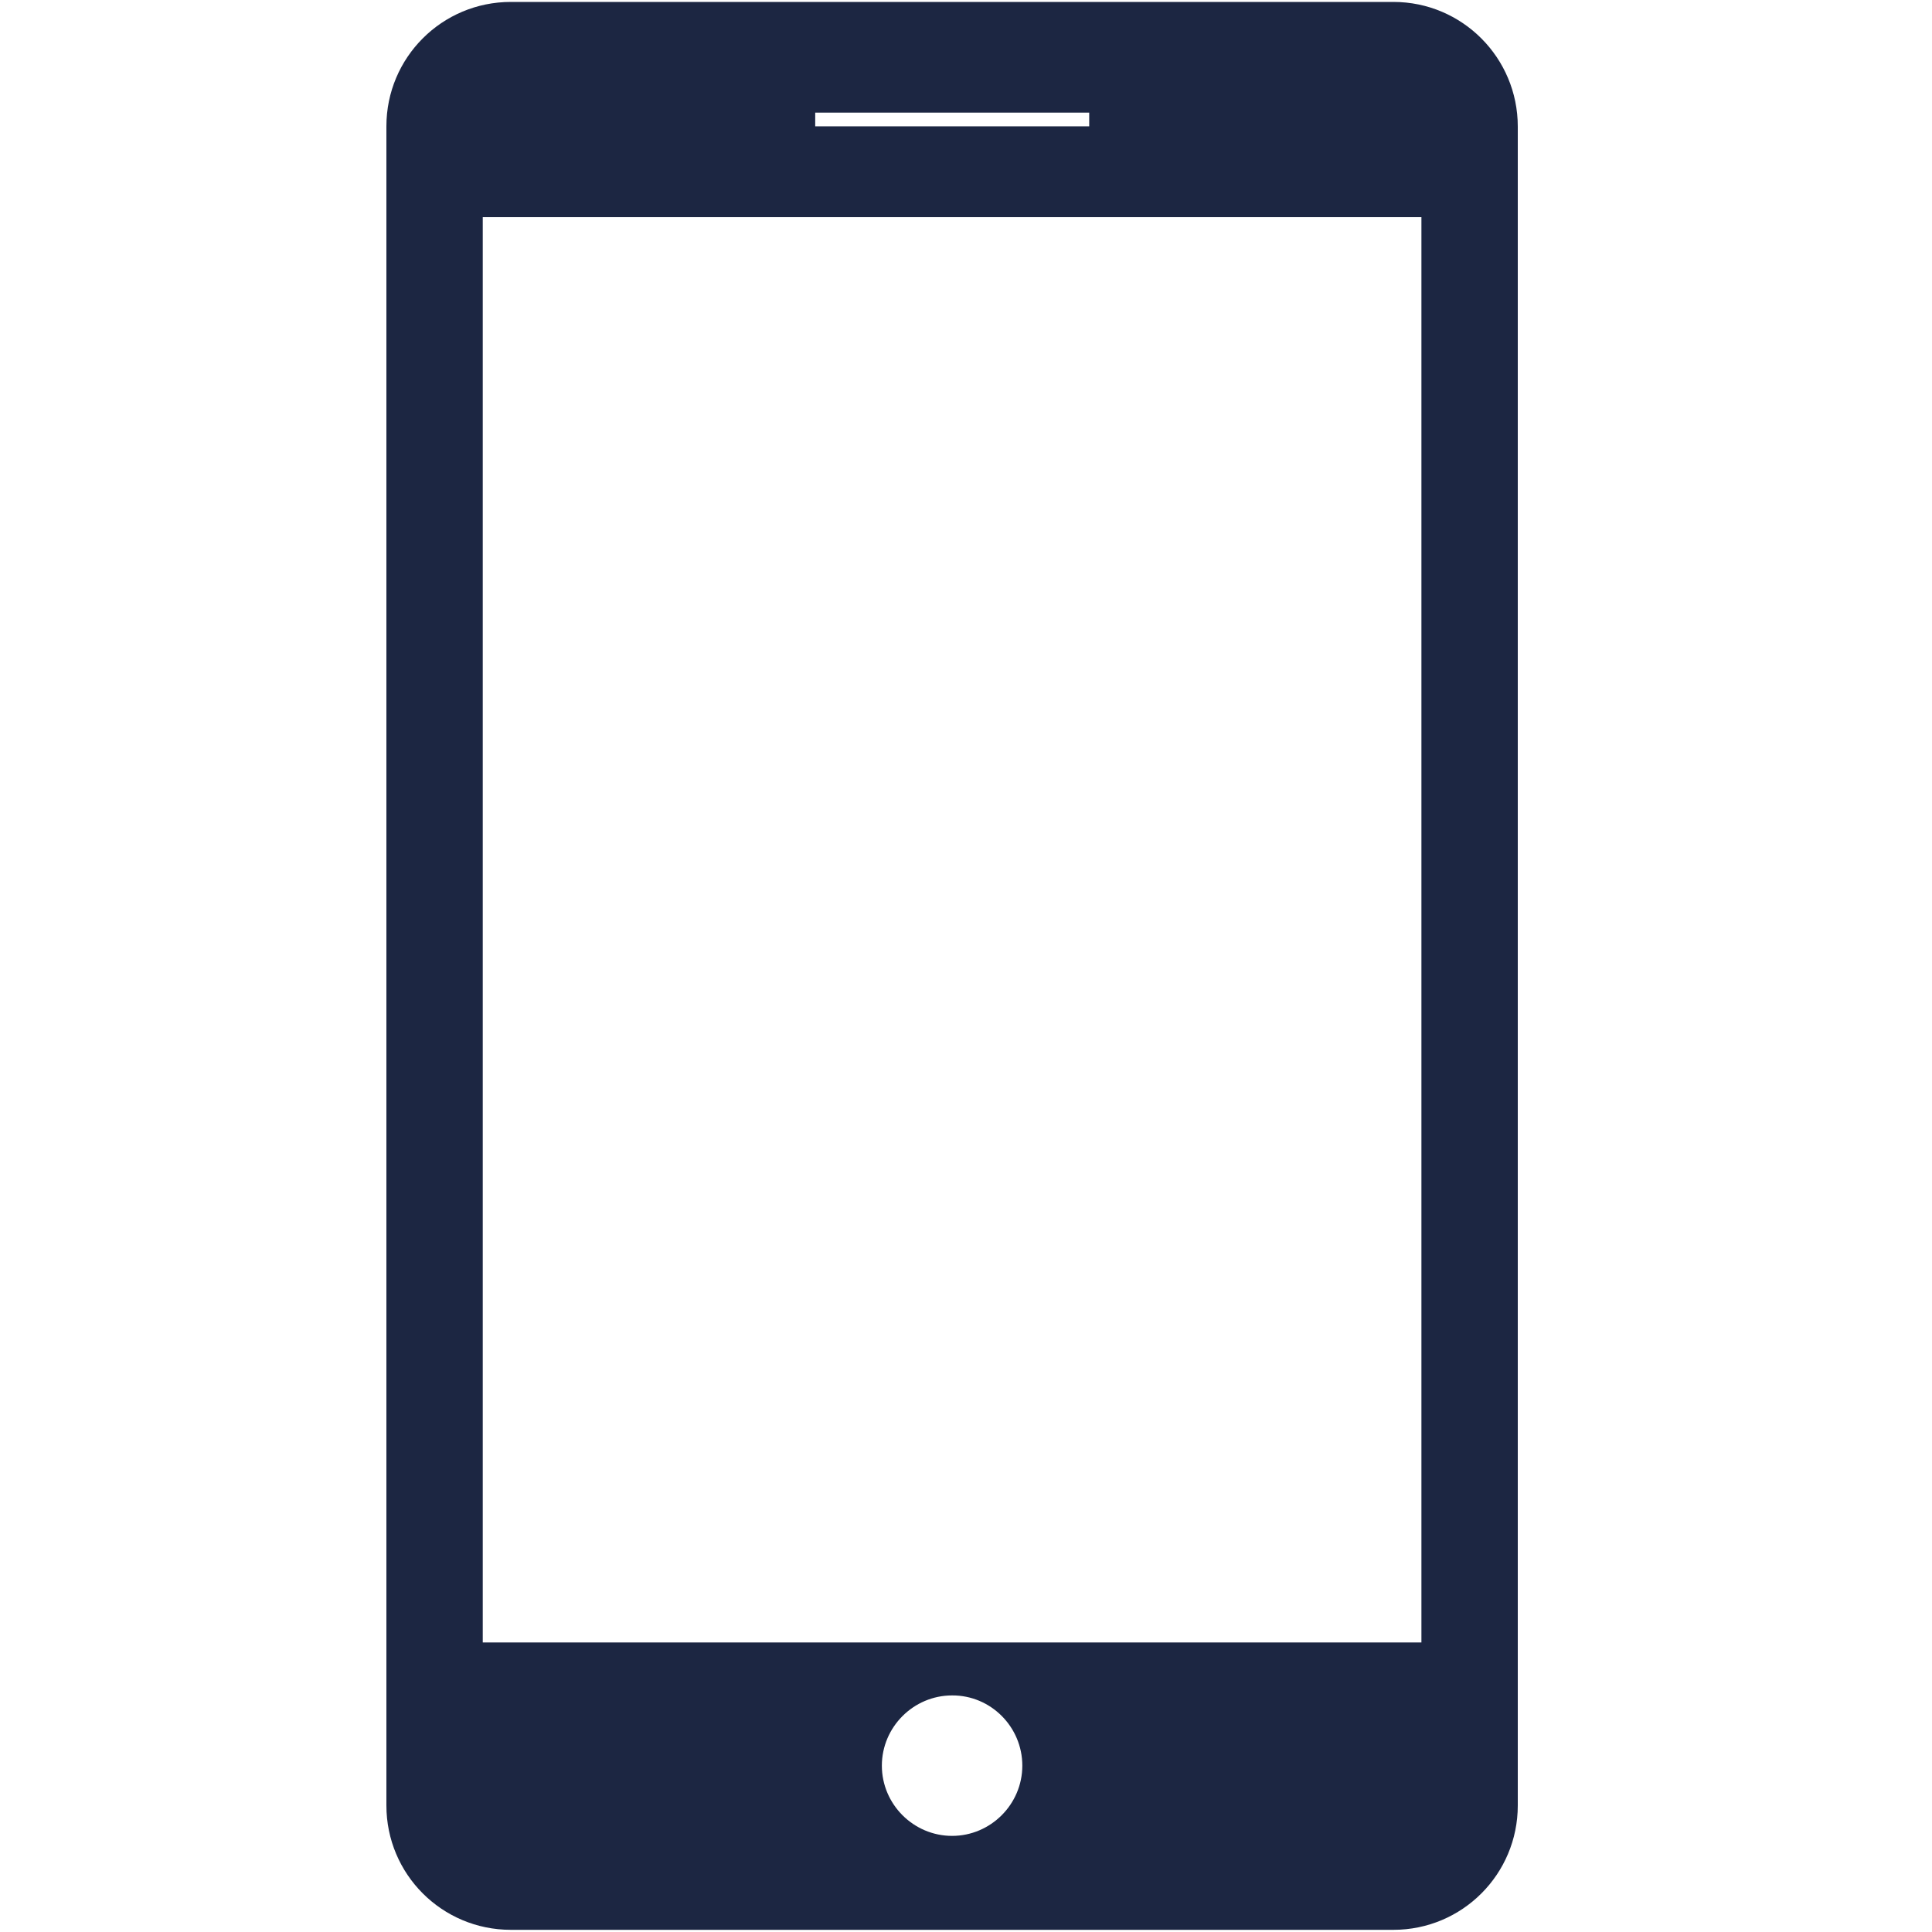 <svg width="40" height="40" viewBox="0 0 40 40" fill="none" xmlns="http://www.w3.org/2000/svg">
<path d="M28.849 0.04H10.576C9.151 0.04 8 1.191 8 2.615V37.38C8 38.804 9.151 39.955 10.576 39.955H28.849C30.273 39.955 31.424 38.804 31.424 37.38V2.62C31.424 1.196 30.273 0.04 28.849 0.04ZM16.878 2.332H22.551V2.615H16.878V2.332ZM21.166 36.556C21.166 37.355 20.511 38.01 19.712 38.01C18.913 38.01 18.258 37.355 18.258 36.556C18.258 35.757 18.913 35.102 19.712 35.102C20.511 35.097 21.166 35.752 21.166 36.556ZM29.429 34.005H9.995V4.496H29.429V34.005Z" fill="#1C2642"/>
</svg>